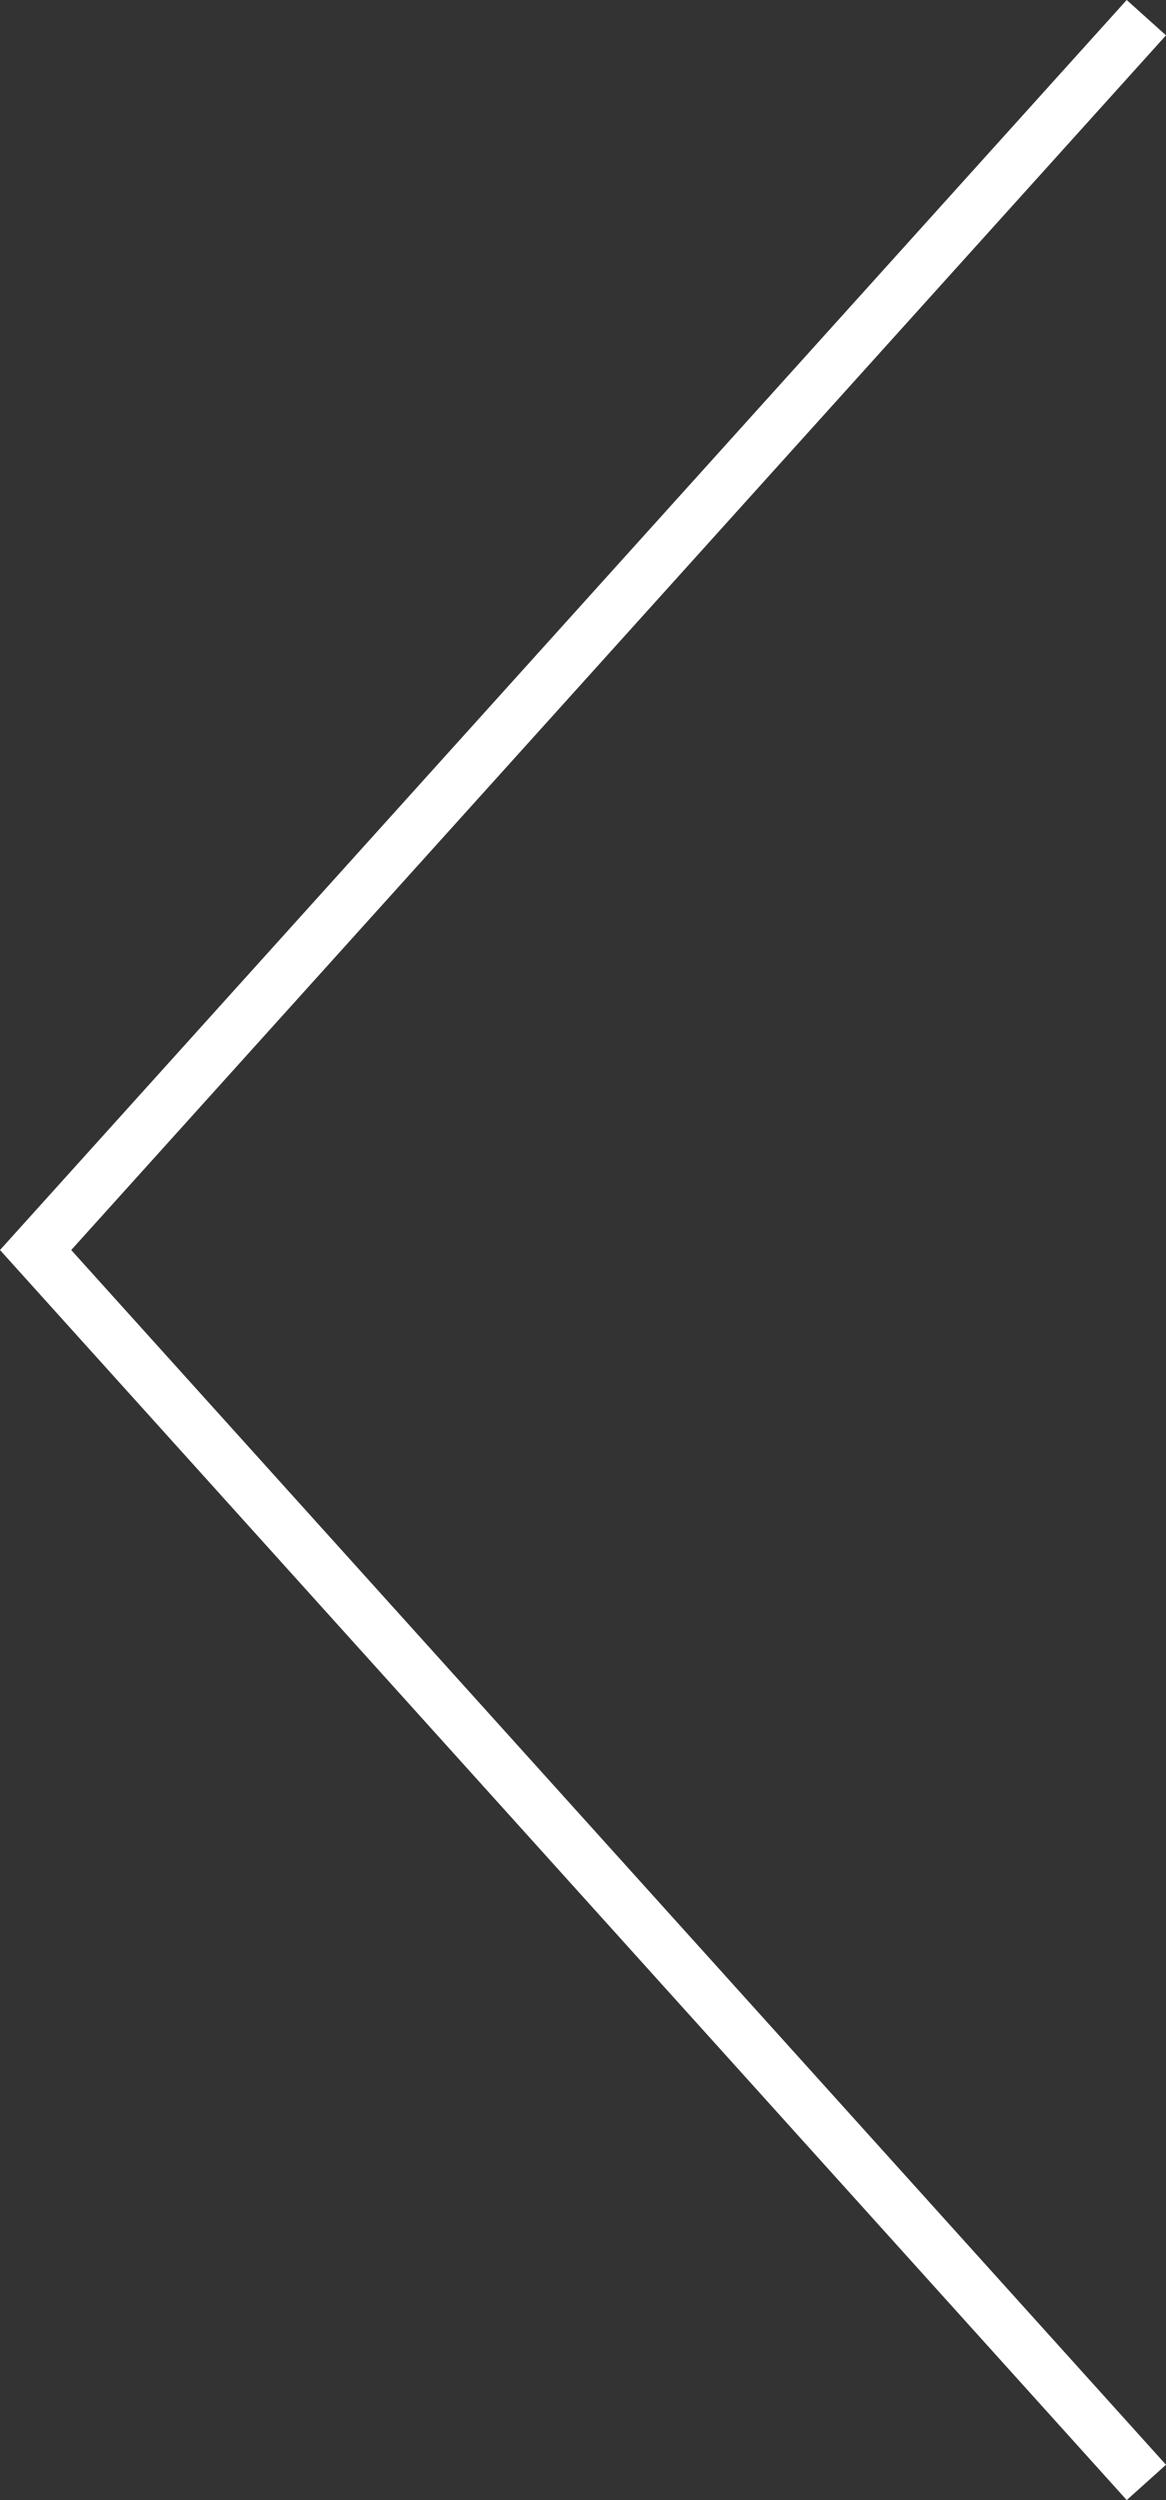 <?xml version="1.0" encoding="utf-8"?>
<!-- Generator: Adobe Illustrator 18.0.0, SVG Export Plug-In . SVG Version: 6.00 Build 0)  -->
<!DOCTYPE svg PUBLIC "-//W3C//DTD SVG 1.1//EN" "http://www.w3.org/Graphics/SVG/1.1/DTD/svg11.dtd">
<svg version="1.1" id="Layer_1" xmlns="http://www.w3.org/2000/svg" xmlns:xlink="http://www.w3.org/1999/xlink" x="0px" y="0px"
	 viewBox="0 0 28 60" enable-background="new 0 0 28 60" xml:space="preserve">
<rect x="0" y="0" width="28" height="60" fill="#333333" stroke="none"/>
<g>
	<path fill="#FFFFFF" d="M0,30L27.056,0L28,0.848L1.71,30L28,59.153L27.057,60L0,30z"/>
</g>
</svg>
